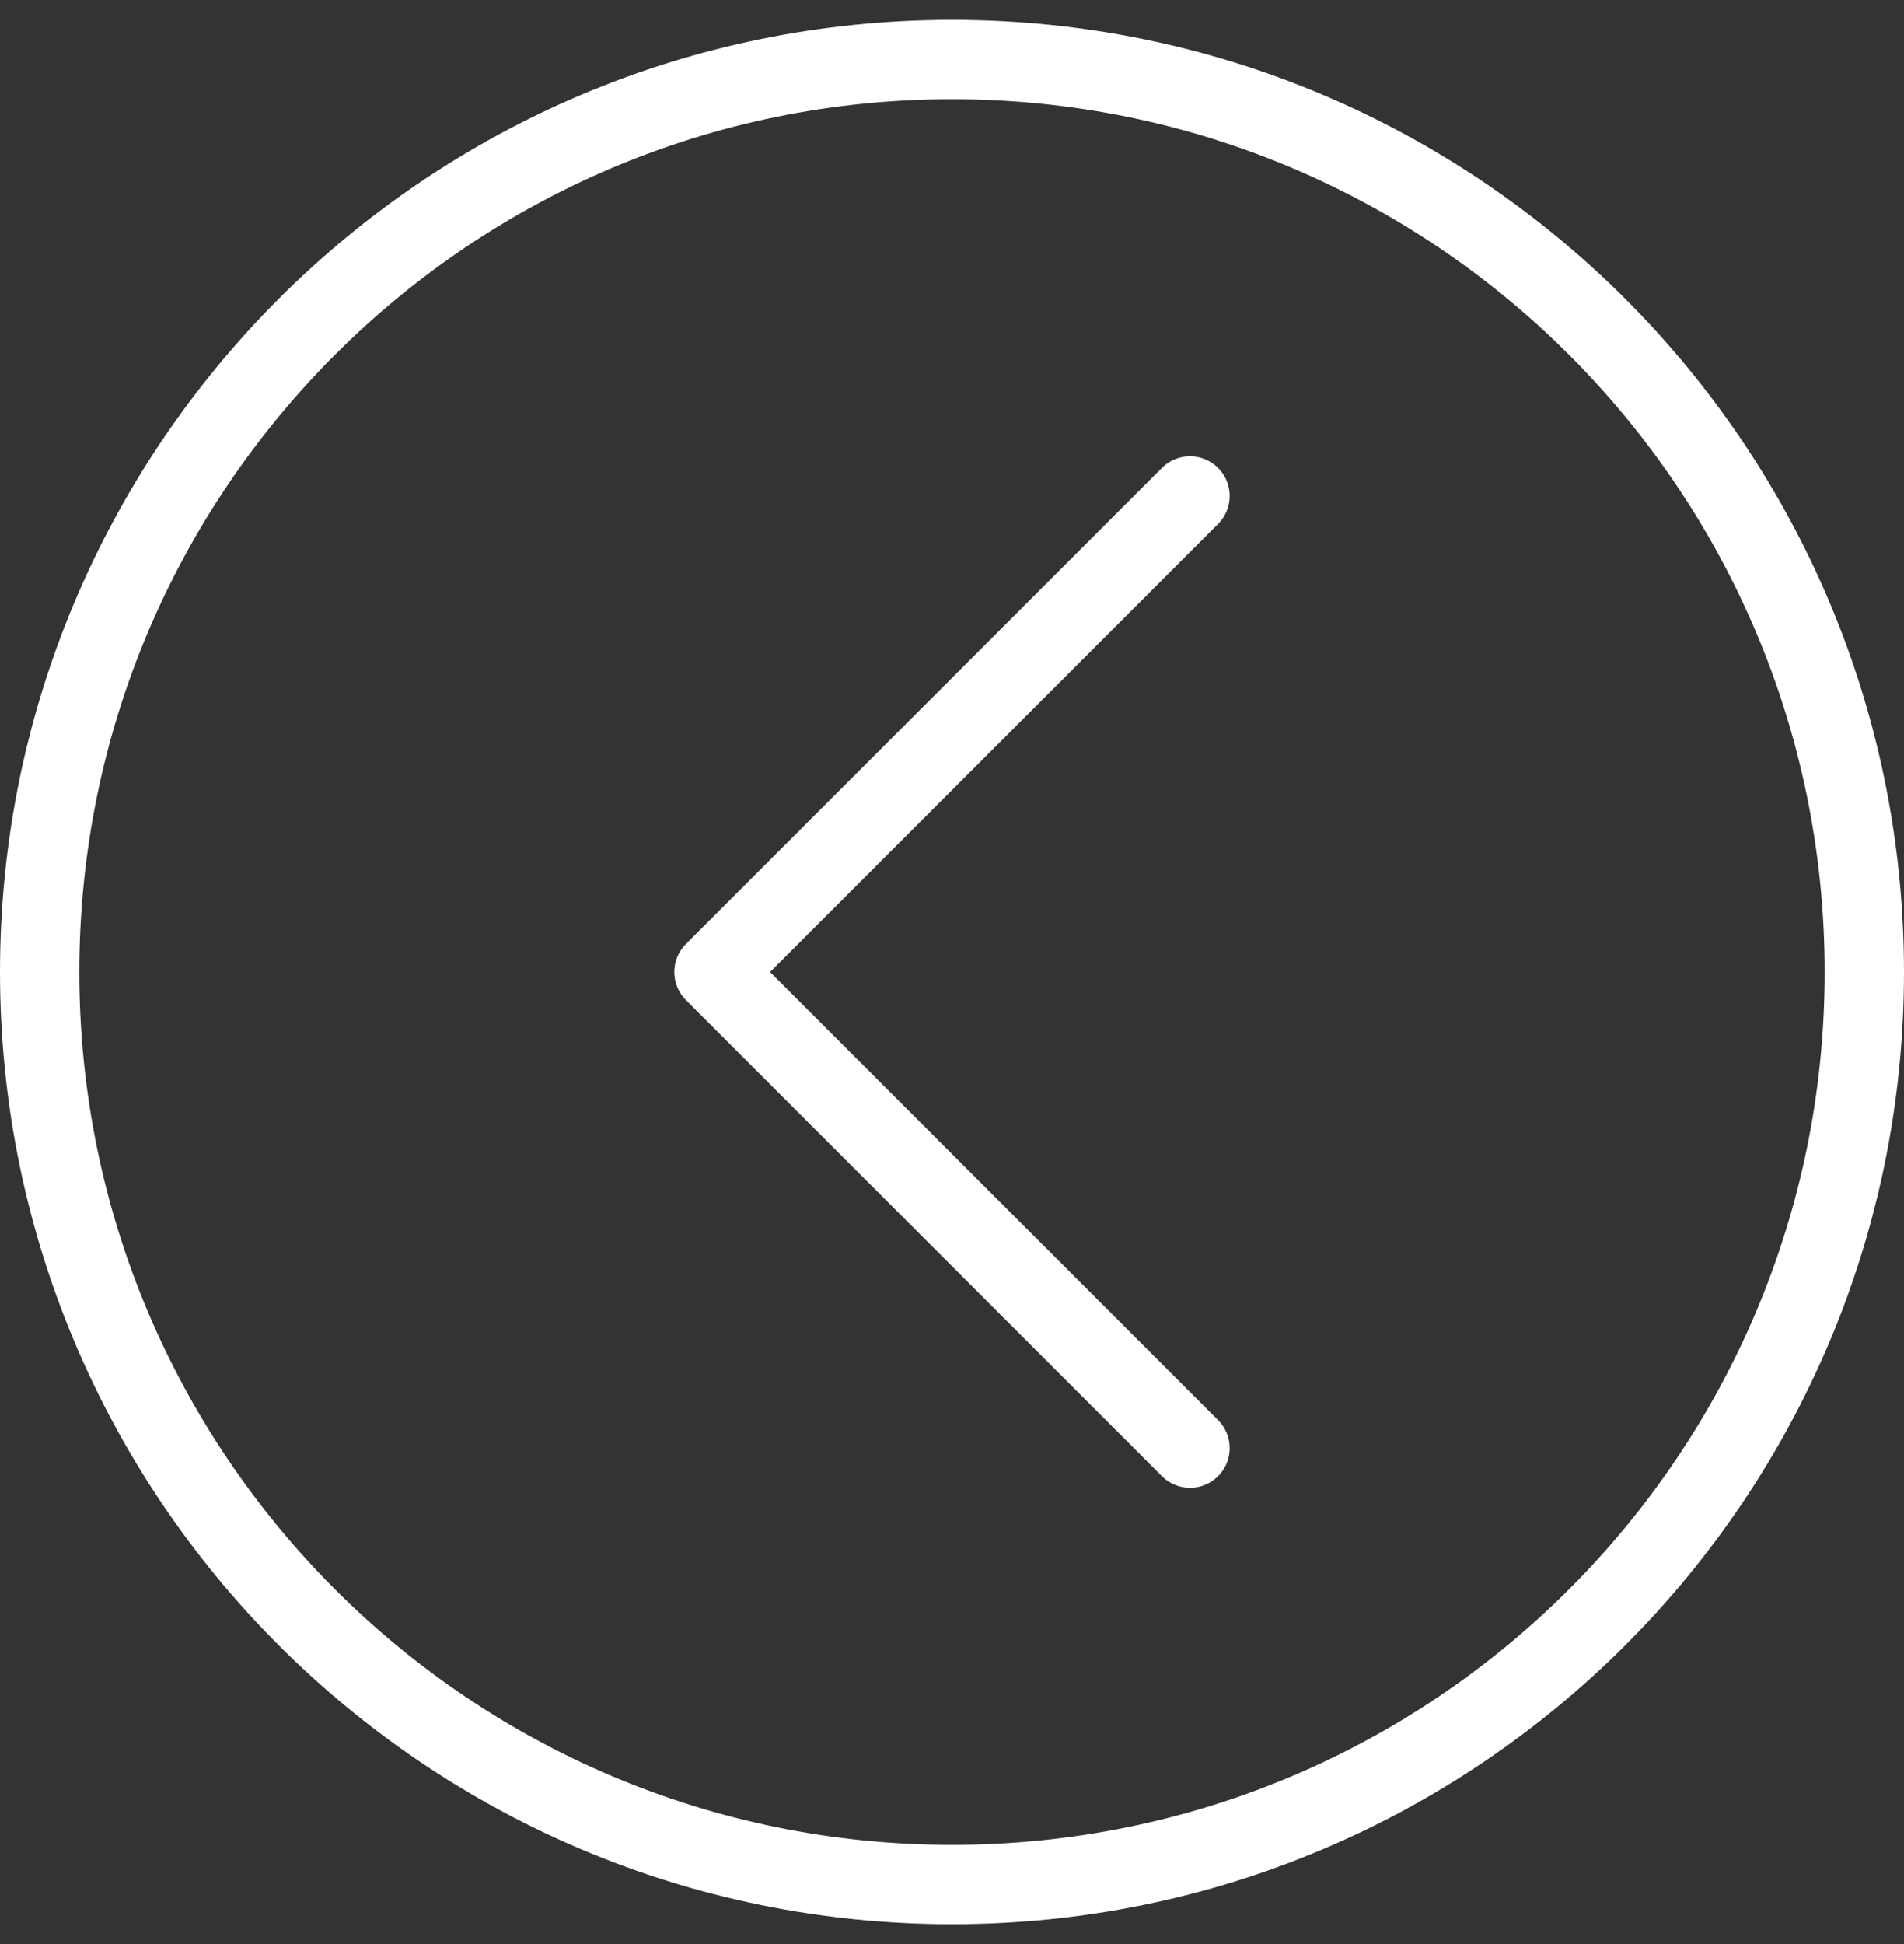 <svg width="48" height="49" viewBox="0 0 48 49" fill="none" xmlns="http://www.w3.org/2000/svg">
<rect x="0" y="0" width="48" height="49" fill="#333333" stroke="none"/>
<path d="M24 1.5C36.703 1.5 47 11.797 47 24.5C47 37.203 36.703 47.5 24 47.5C11.297 47.5 1 37.203 1 24.5C1 11.797 11.297 1.5 24 1.5Z" stroke="white" stroke-width="2"/>
<path d="M30 12.5L18 24.5L30 36.5" stroke="white" stroke-width="2" stroke-linecap="round" stroke-linejoin="round"/>
</svg>
